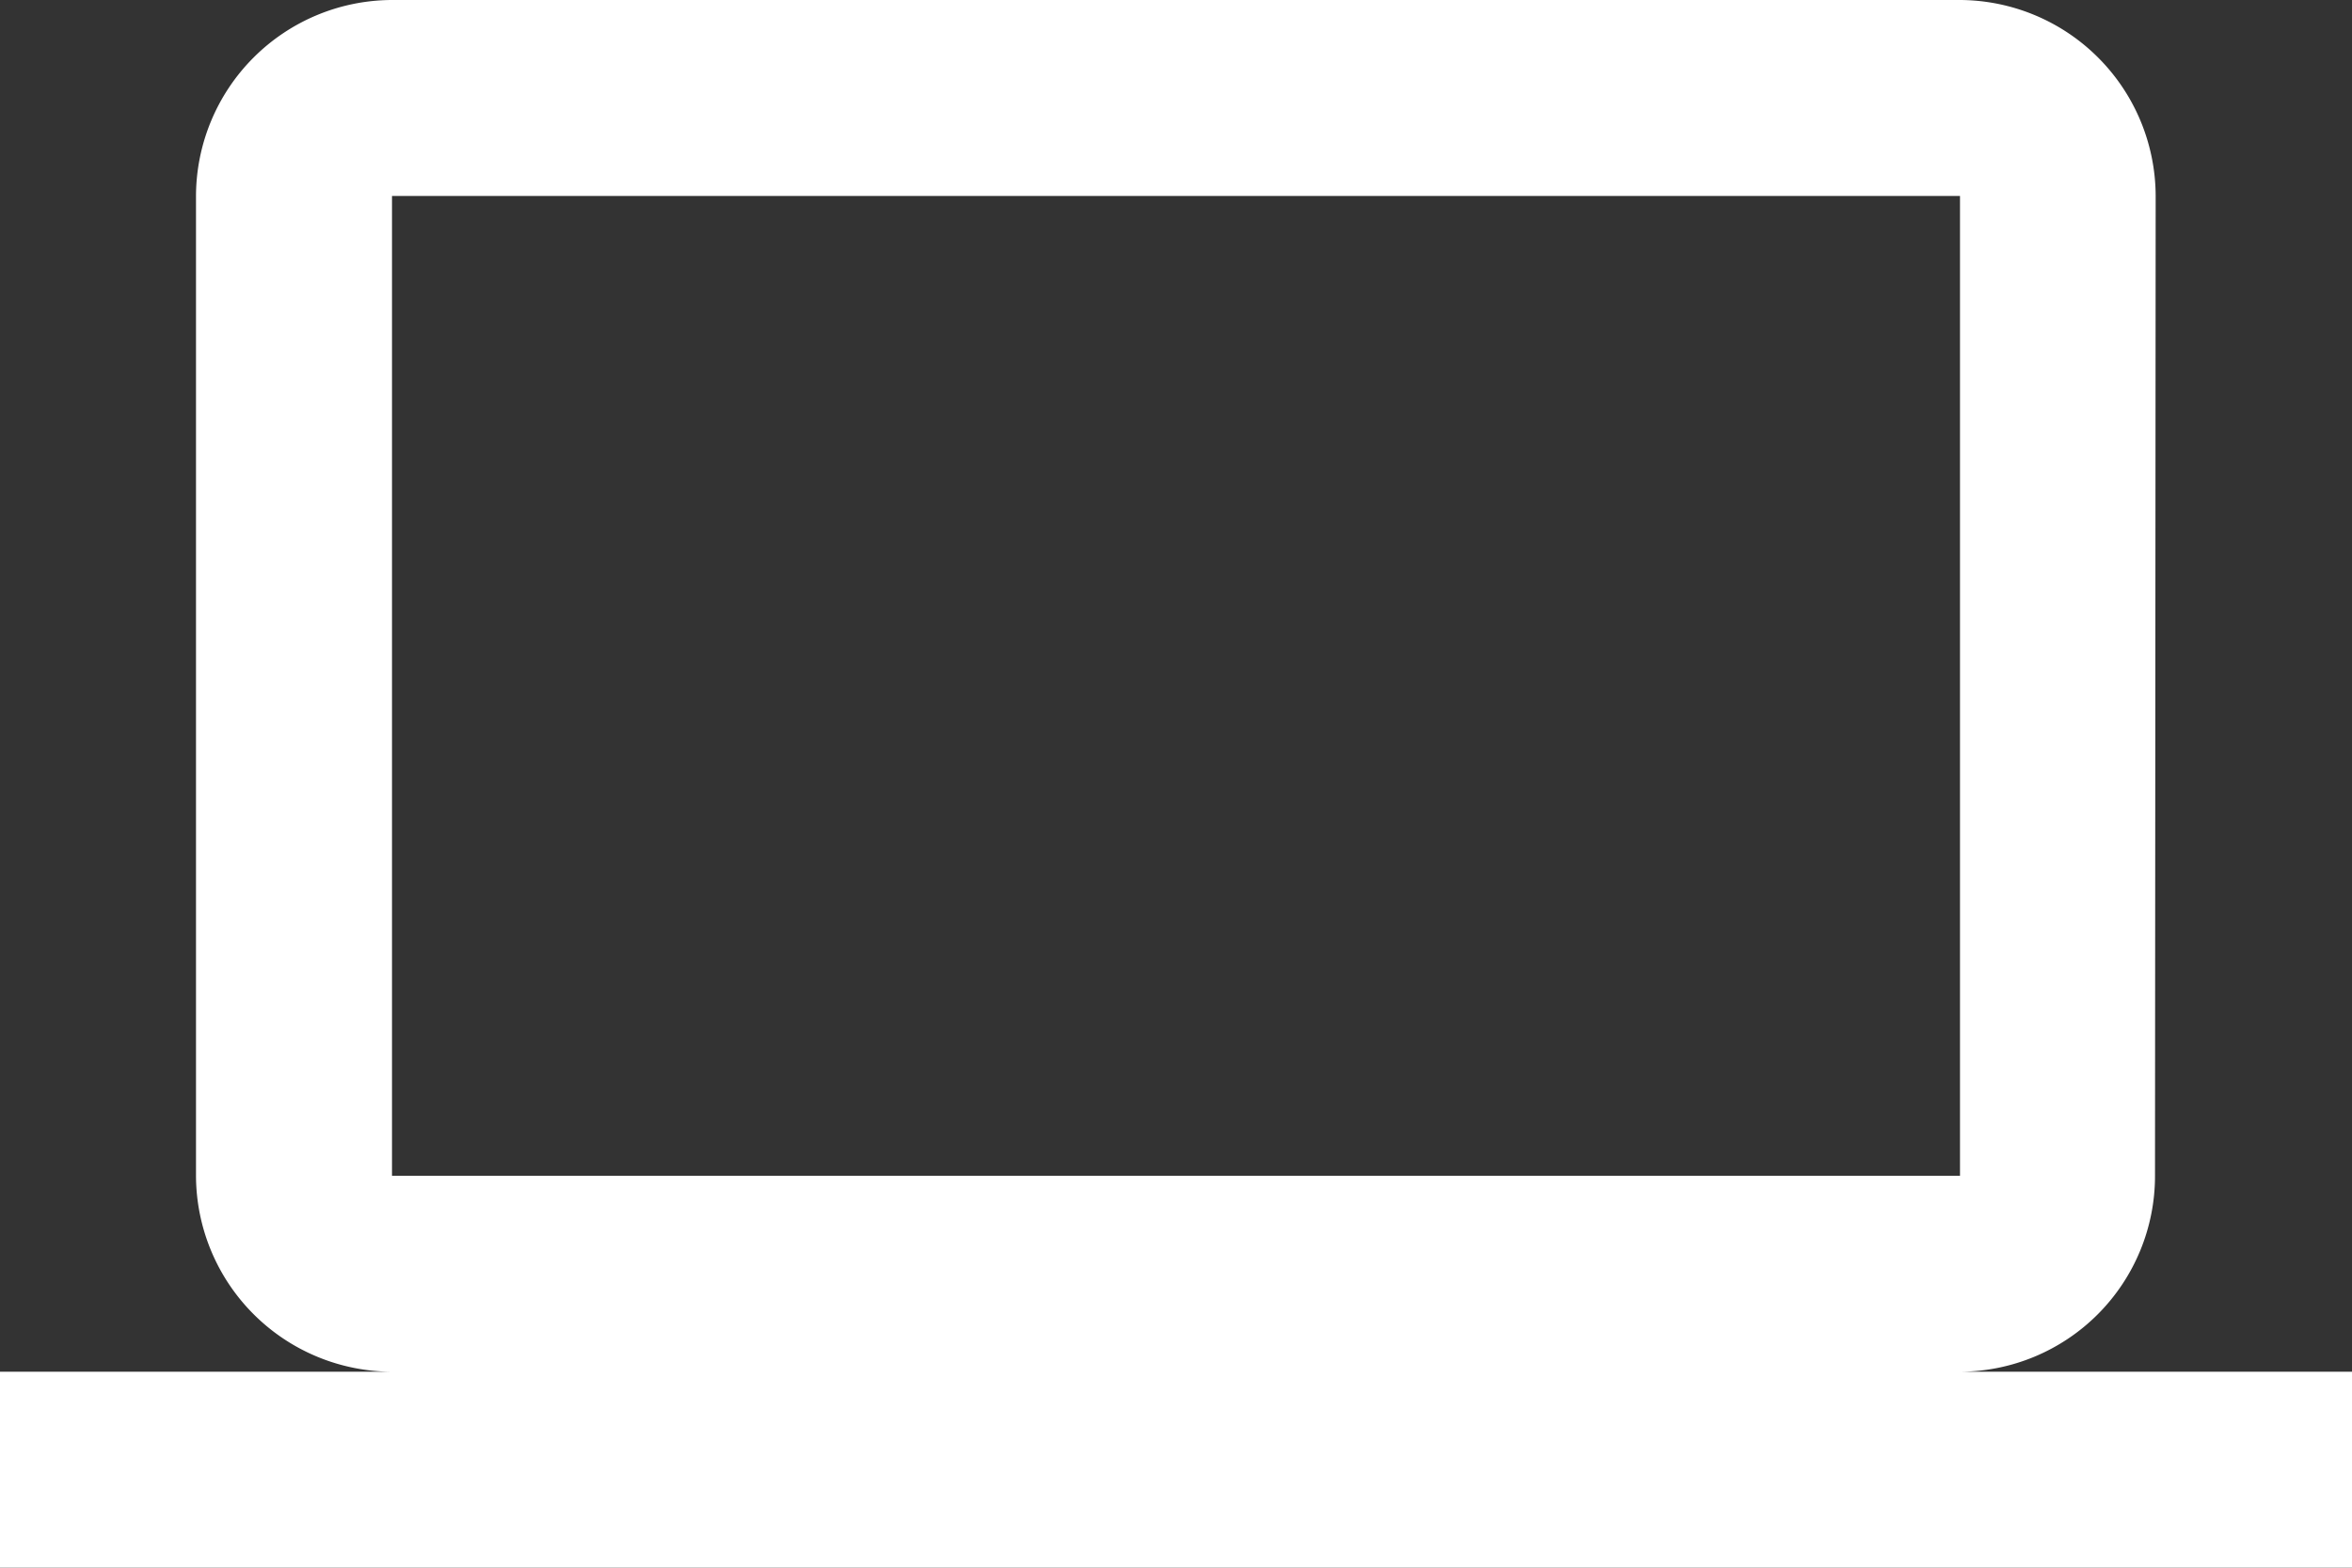 <svg xmlns="http://www.w3.org/2000/svg" width="21.276" height="14.184" viewBox="0 0 21.276 14.184">
  <rect x="0" y="0" width="21.276" height="14.184" fill="#333333" stroke="none"/>
  <path id="Icon_material-computer" data-name="Icon material-computer" d="M17.73,18.411a1.771,1.771,0,0,0,1.764-1.773L19.5,7.773A1.778,1.778,0,0,0,17.73,6H3.546A1.778,1.778,0,0,0,1.773,7.773v8.865a1.778,1.778,0,0,0,1.773,1.773H0v1.773H21.276V18.411ZM3.546,7.773H17.73v8.865H3.546Z" transform="translate(0 -6)" fill="#fff"/>
</svg>
